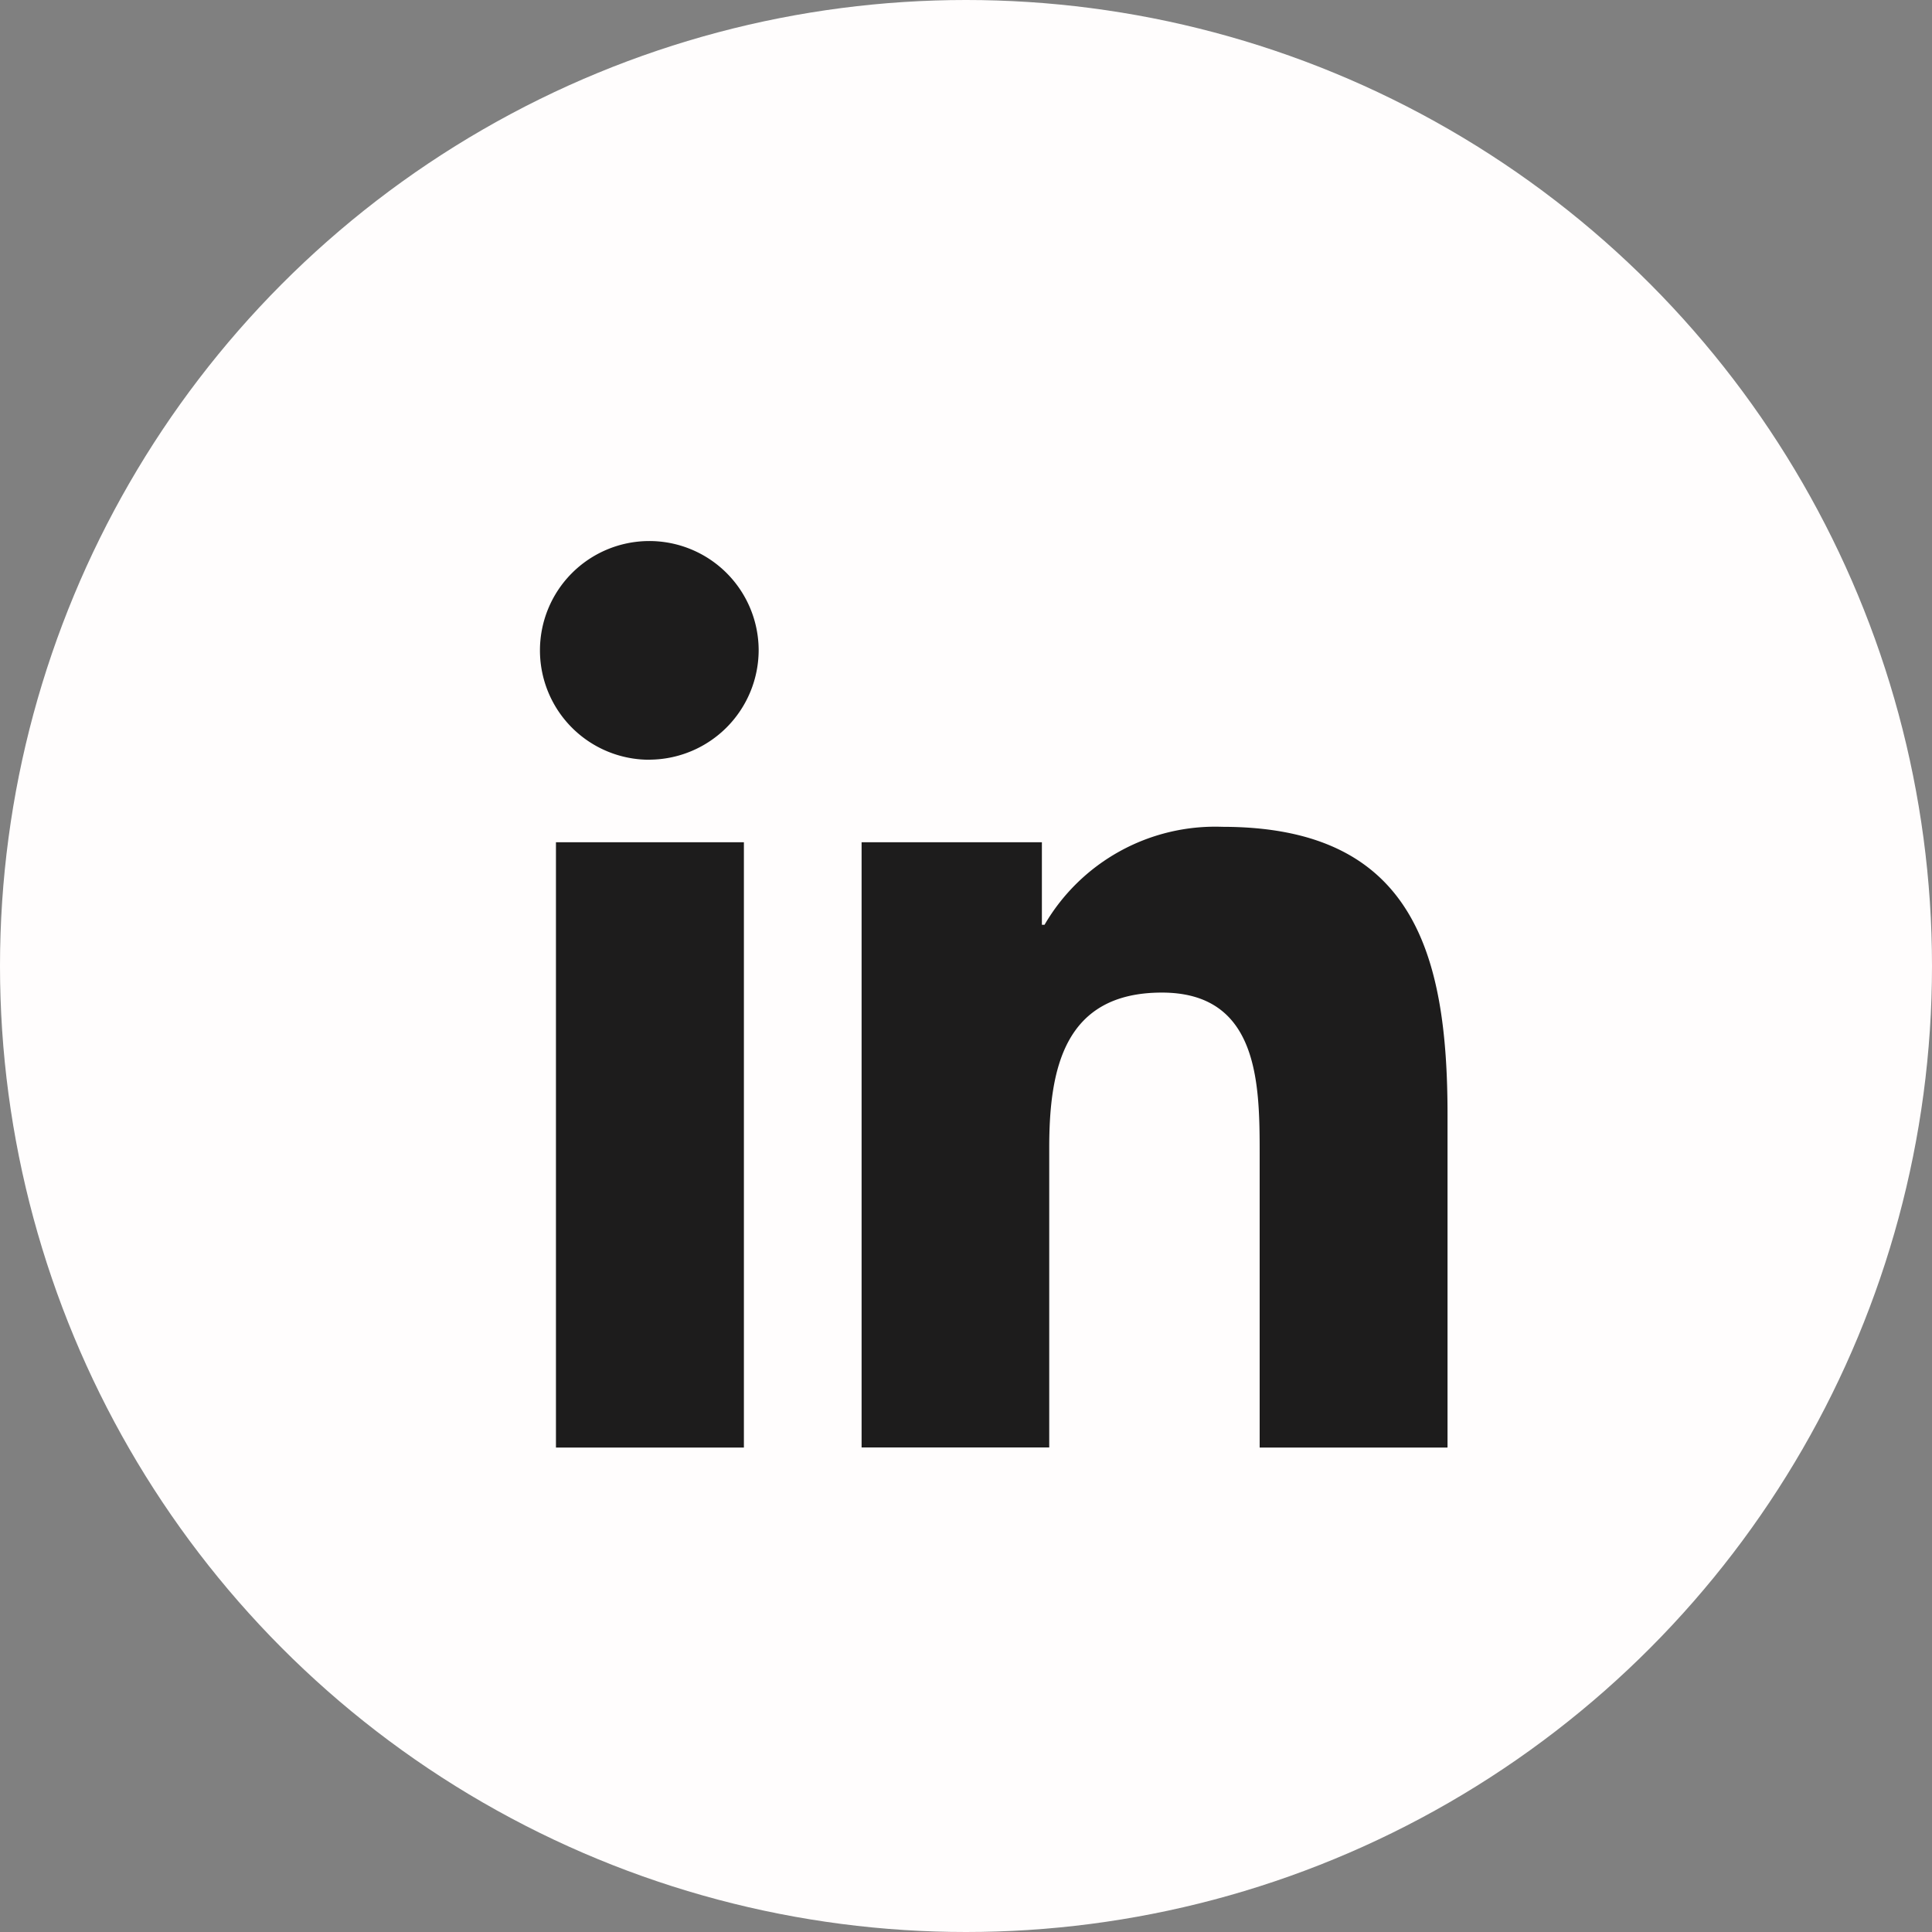 <svg xmlns="http://www.w3.org/2000/svg" width="25" height="25" viewBox="0 0 25 25"><rect x="0" y="0" width="25" height="25" fill="#808080" stroke="none"/><g transform="translate(-699 -4157)"><circle cx="12.5" cy="12.5" r="12.5" transform="translate(699 4157)" fill="#fffdfd"/><path d="M2.626,11.732H.194V3.9H2.626Zm-1.217-8.9A1.415,1.415,0,1,1,2.817,1.409,1.42,1.42,0,0,1,1.409,2.831Zm10.32,8.9H9.3V7.919c0-.909-.018-2.074-1.265-2.074-1.265,0-1.458.987-1.458,2.008v3.878H4.149V3.9H6.482V4.968h.034A2.556,2.556,0,0,1,8.817,3.7c2.461,0,2.914,1.621,2.914,3.726v4.3Z" transform="translate(706 4163.999)" fill="#1d1c1c"/></g></svg>